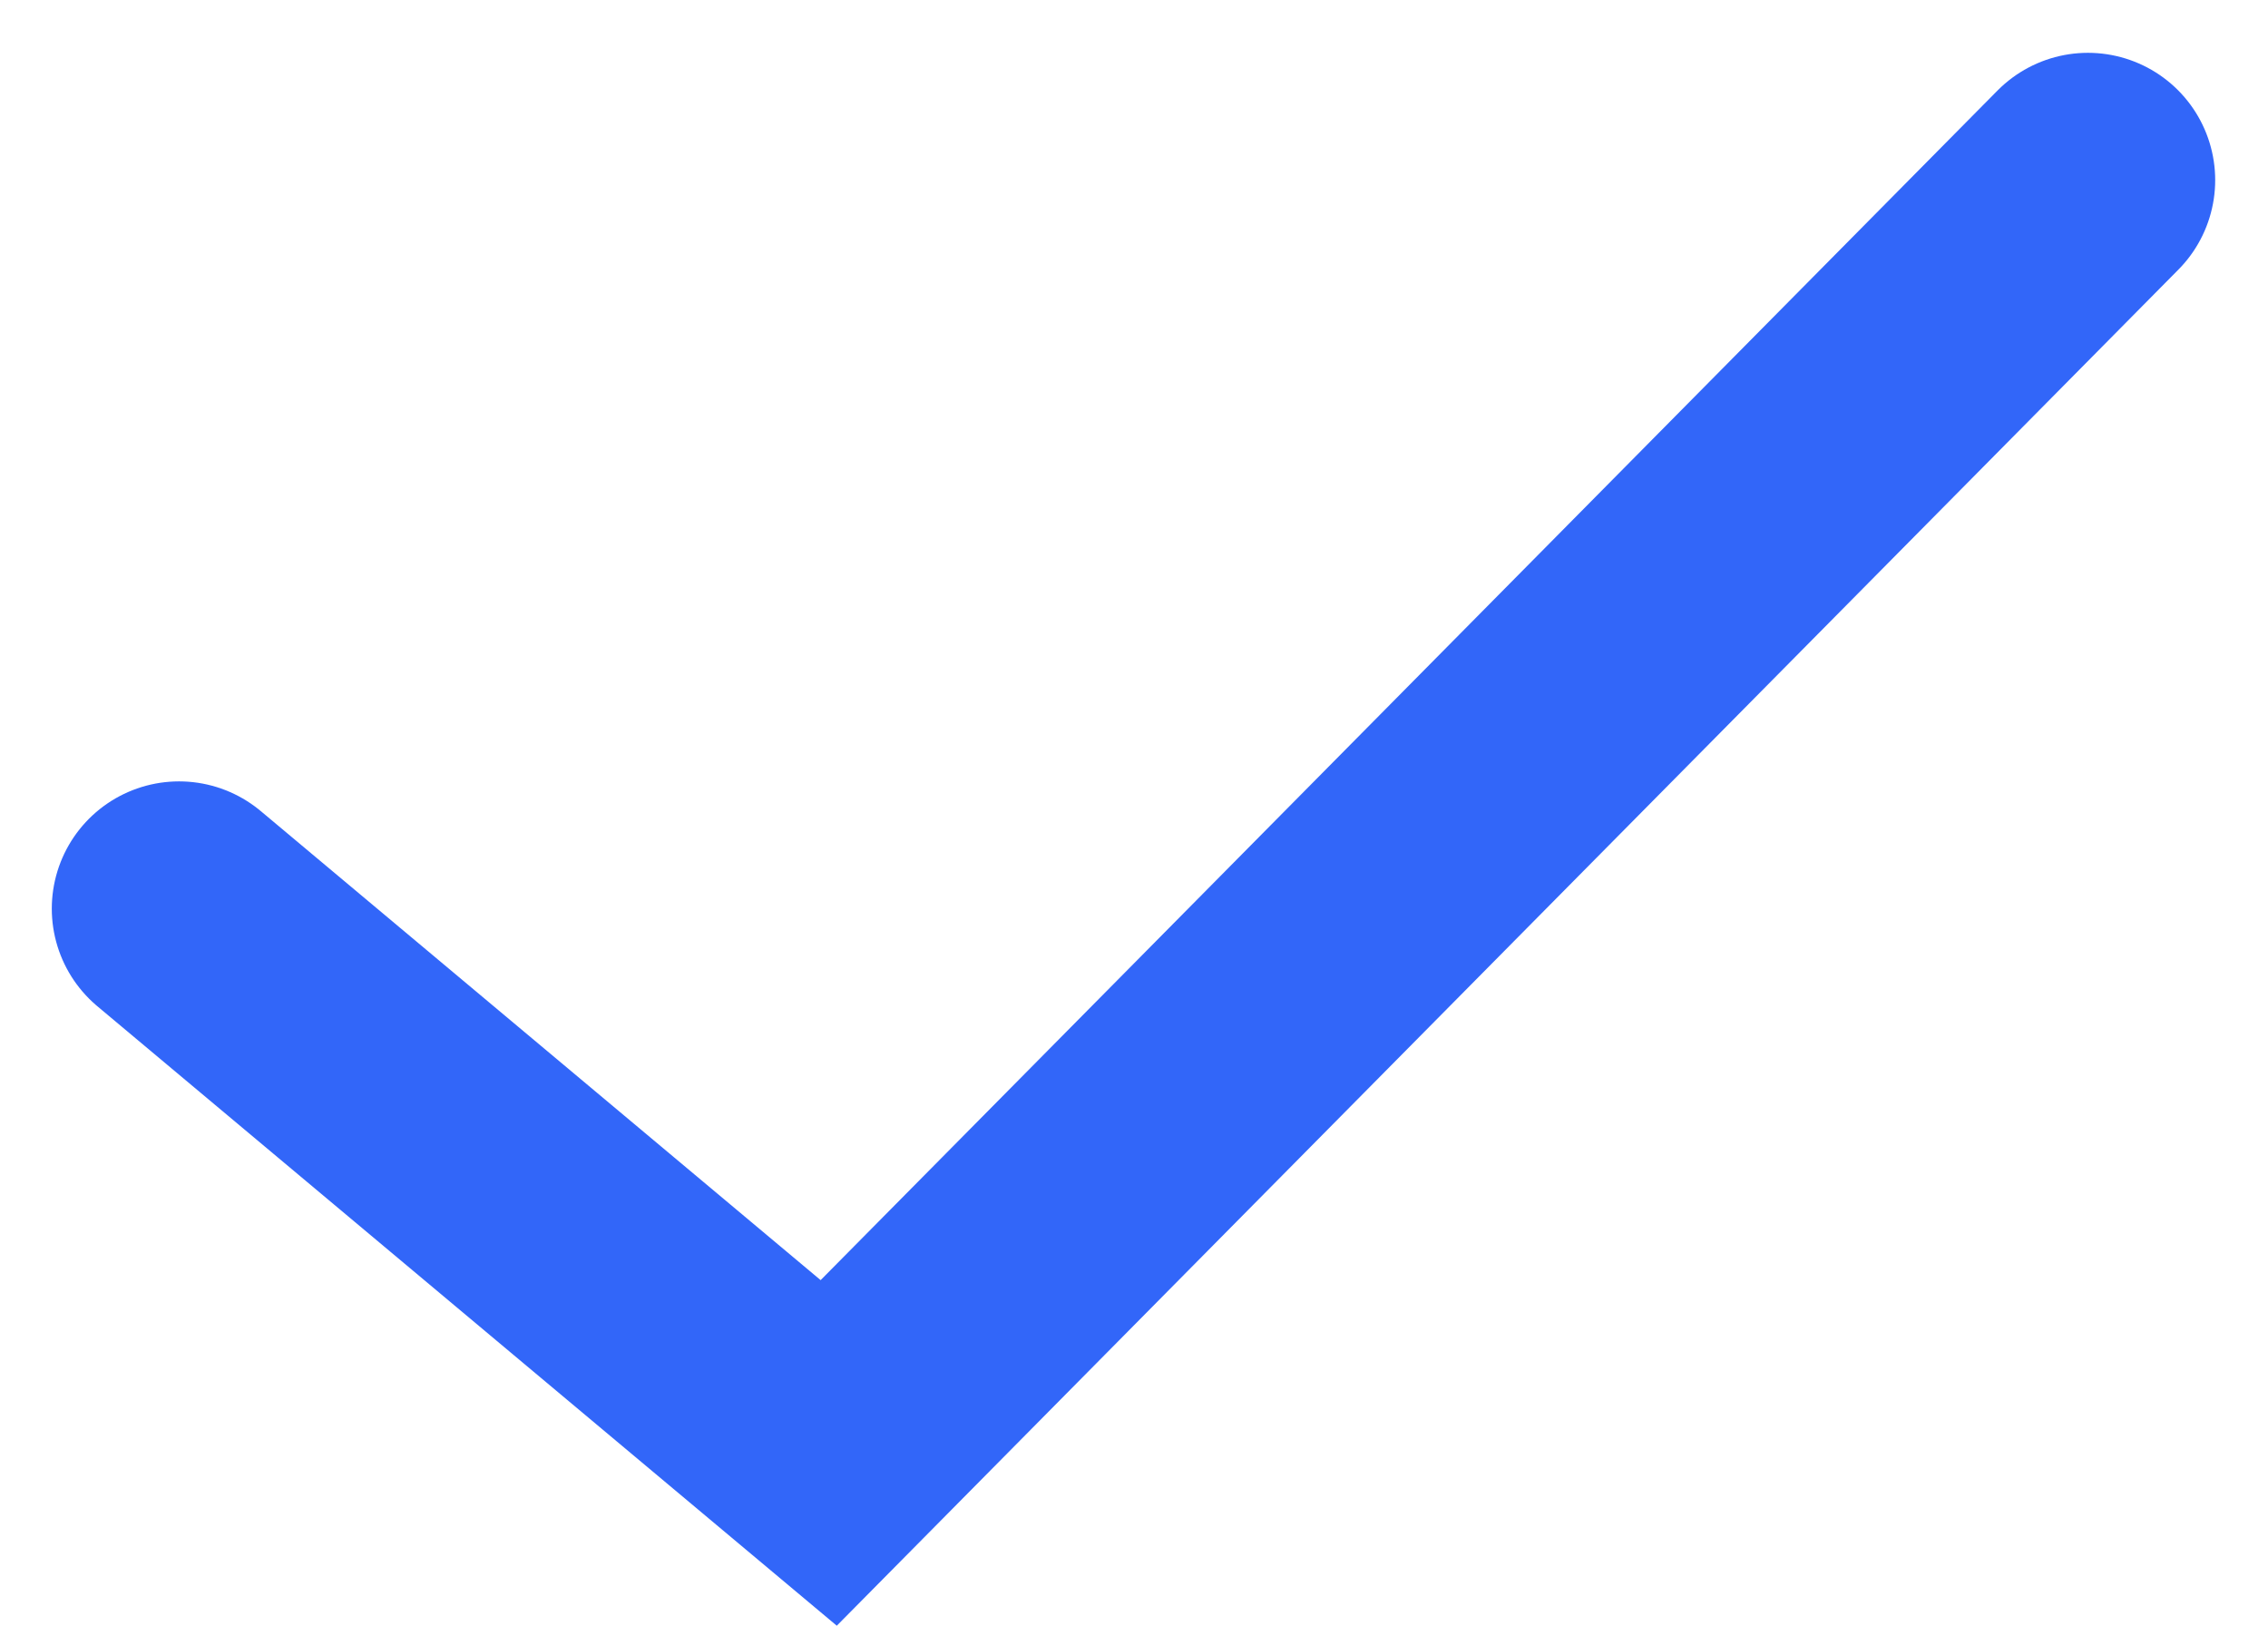 <svg xmlns="http://www.w3.org/2000/svg" width="17.822" height="12.772" viewBox="0 0 17.822 12.772">
  <path id="Path_111625" data-name="Path 111625" d="M-15323,2321.055l5.105,4.276,9.895-10" transform="translate(15324.407 -2313.916)" fill="none" stroke="#3266f9" stroke-linecap="round" stroke-width="2"/>
</svg>
